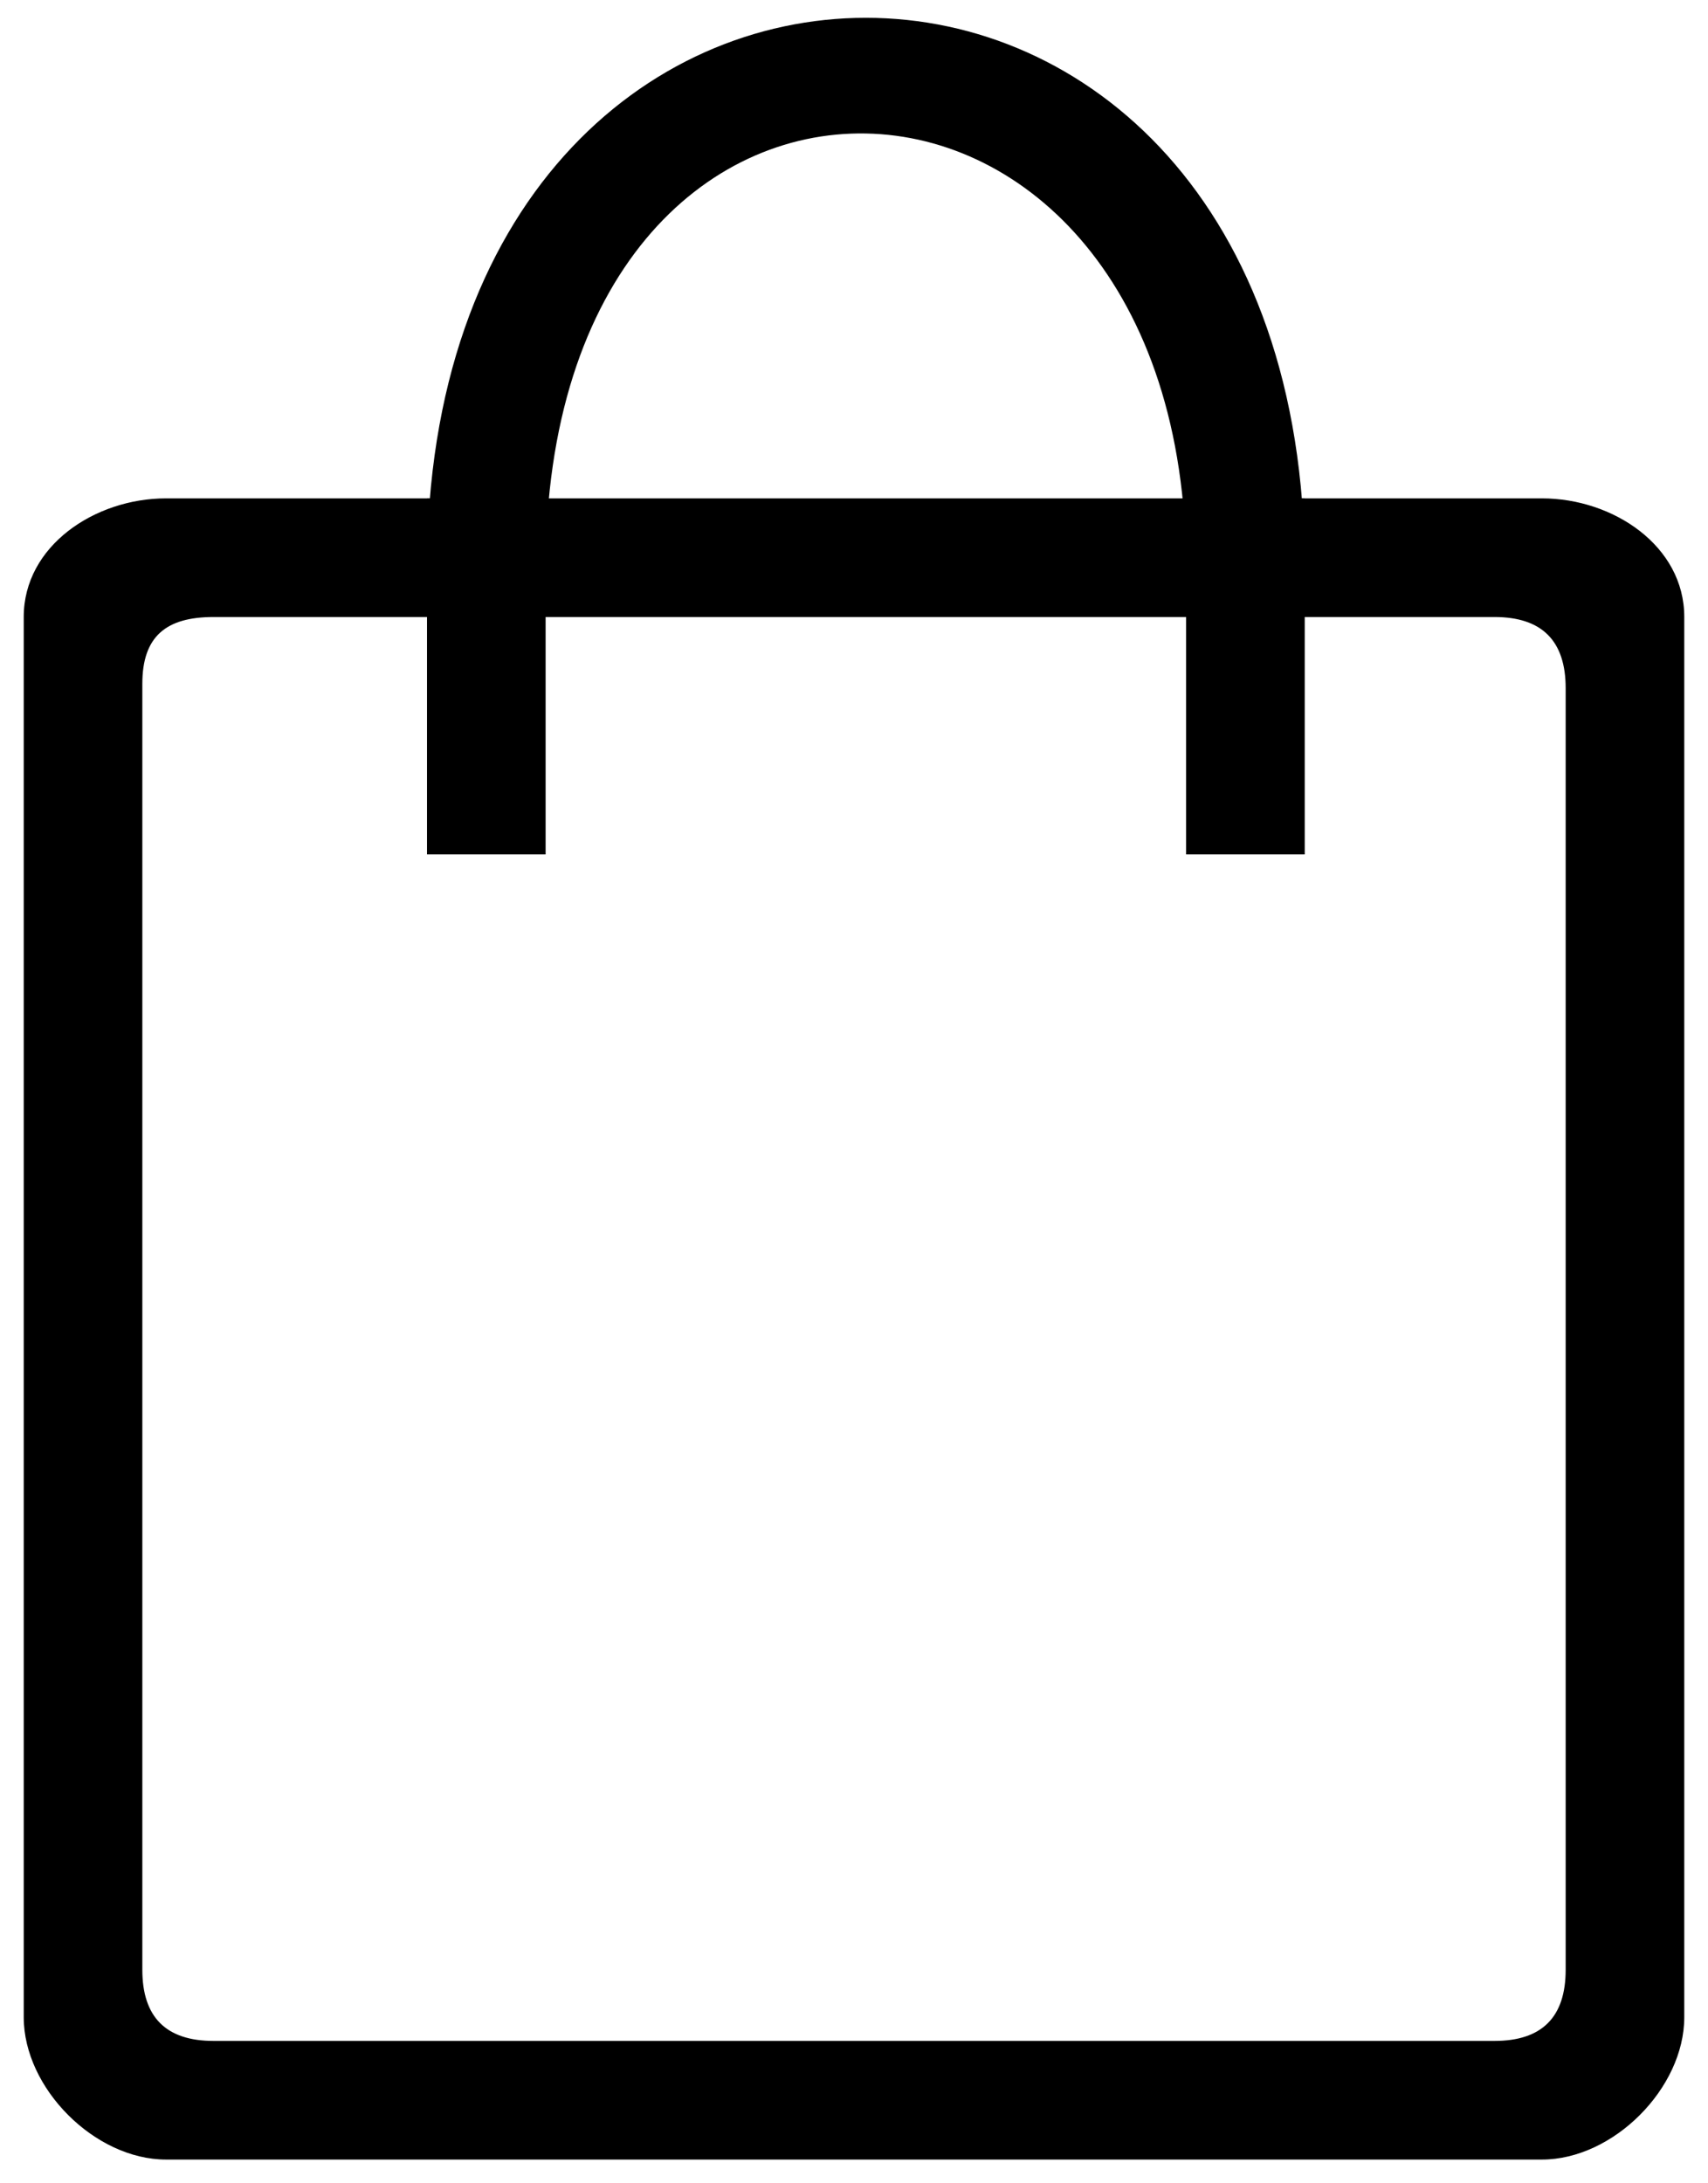 <svg viewBox="0 0 72 92" xmlns="http://www.w3.org/2000/svg" xmlns:xlink="http://www.w3.org/1999/xlink" xml:space="preserve" style="fill-rule:evenodd;clip-rule:evenodd;stroke-linejoin:round;stroke-miterlimit:1.414;"><path d="M71,26c0,-3 -3,-5 -6,-5l-58,0c-3,0 -6,2 -6,5l0,59c0,3 3,6 6,6l58,0c3,0 6,-3 6,-6l0,-59ZM66,29l0,54c0,2 -1,3 -3,3l-54,0c-2,0 -3,-1 -3,-3l0,-54.183c0,-2 1,-2.817 3,-2.817l54,0c2,0 3,1 3,3ZM18,24l5,0c0,-25 27,-24 27,0l5,0c0,-31 -37,-31 -37,0Z" style="fill:#000;fill-rule:nonzero;"/><g id="Layer1"><rect x="50" y="21" width="5" height="15" style="fill:#000;"/><rect x="18" y="21" width="5" height="15" style="fill:#000;"/></g></svg>